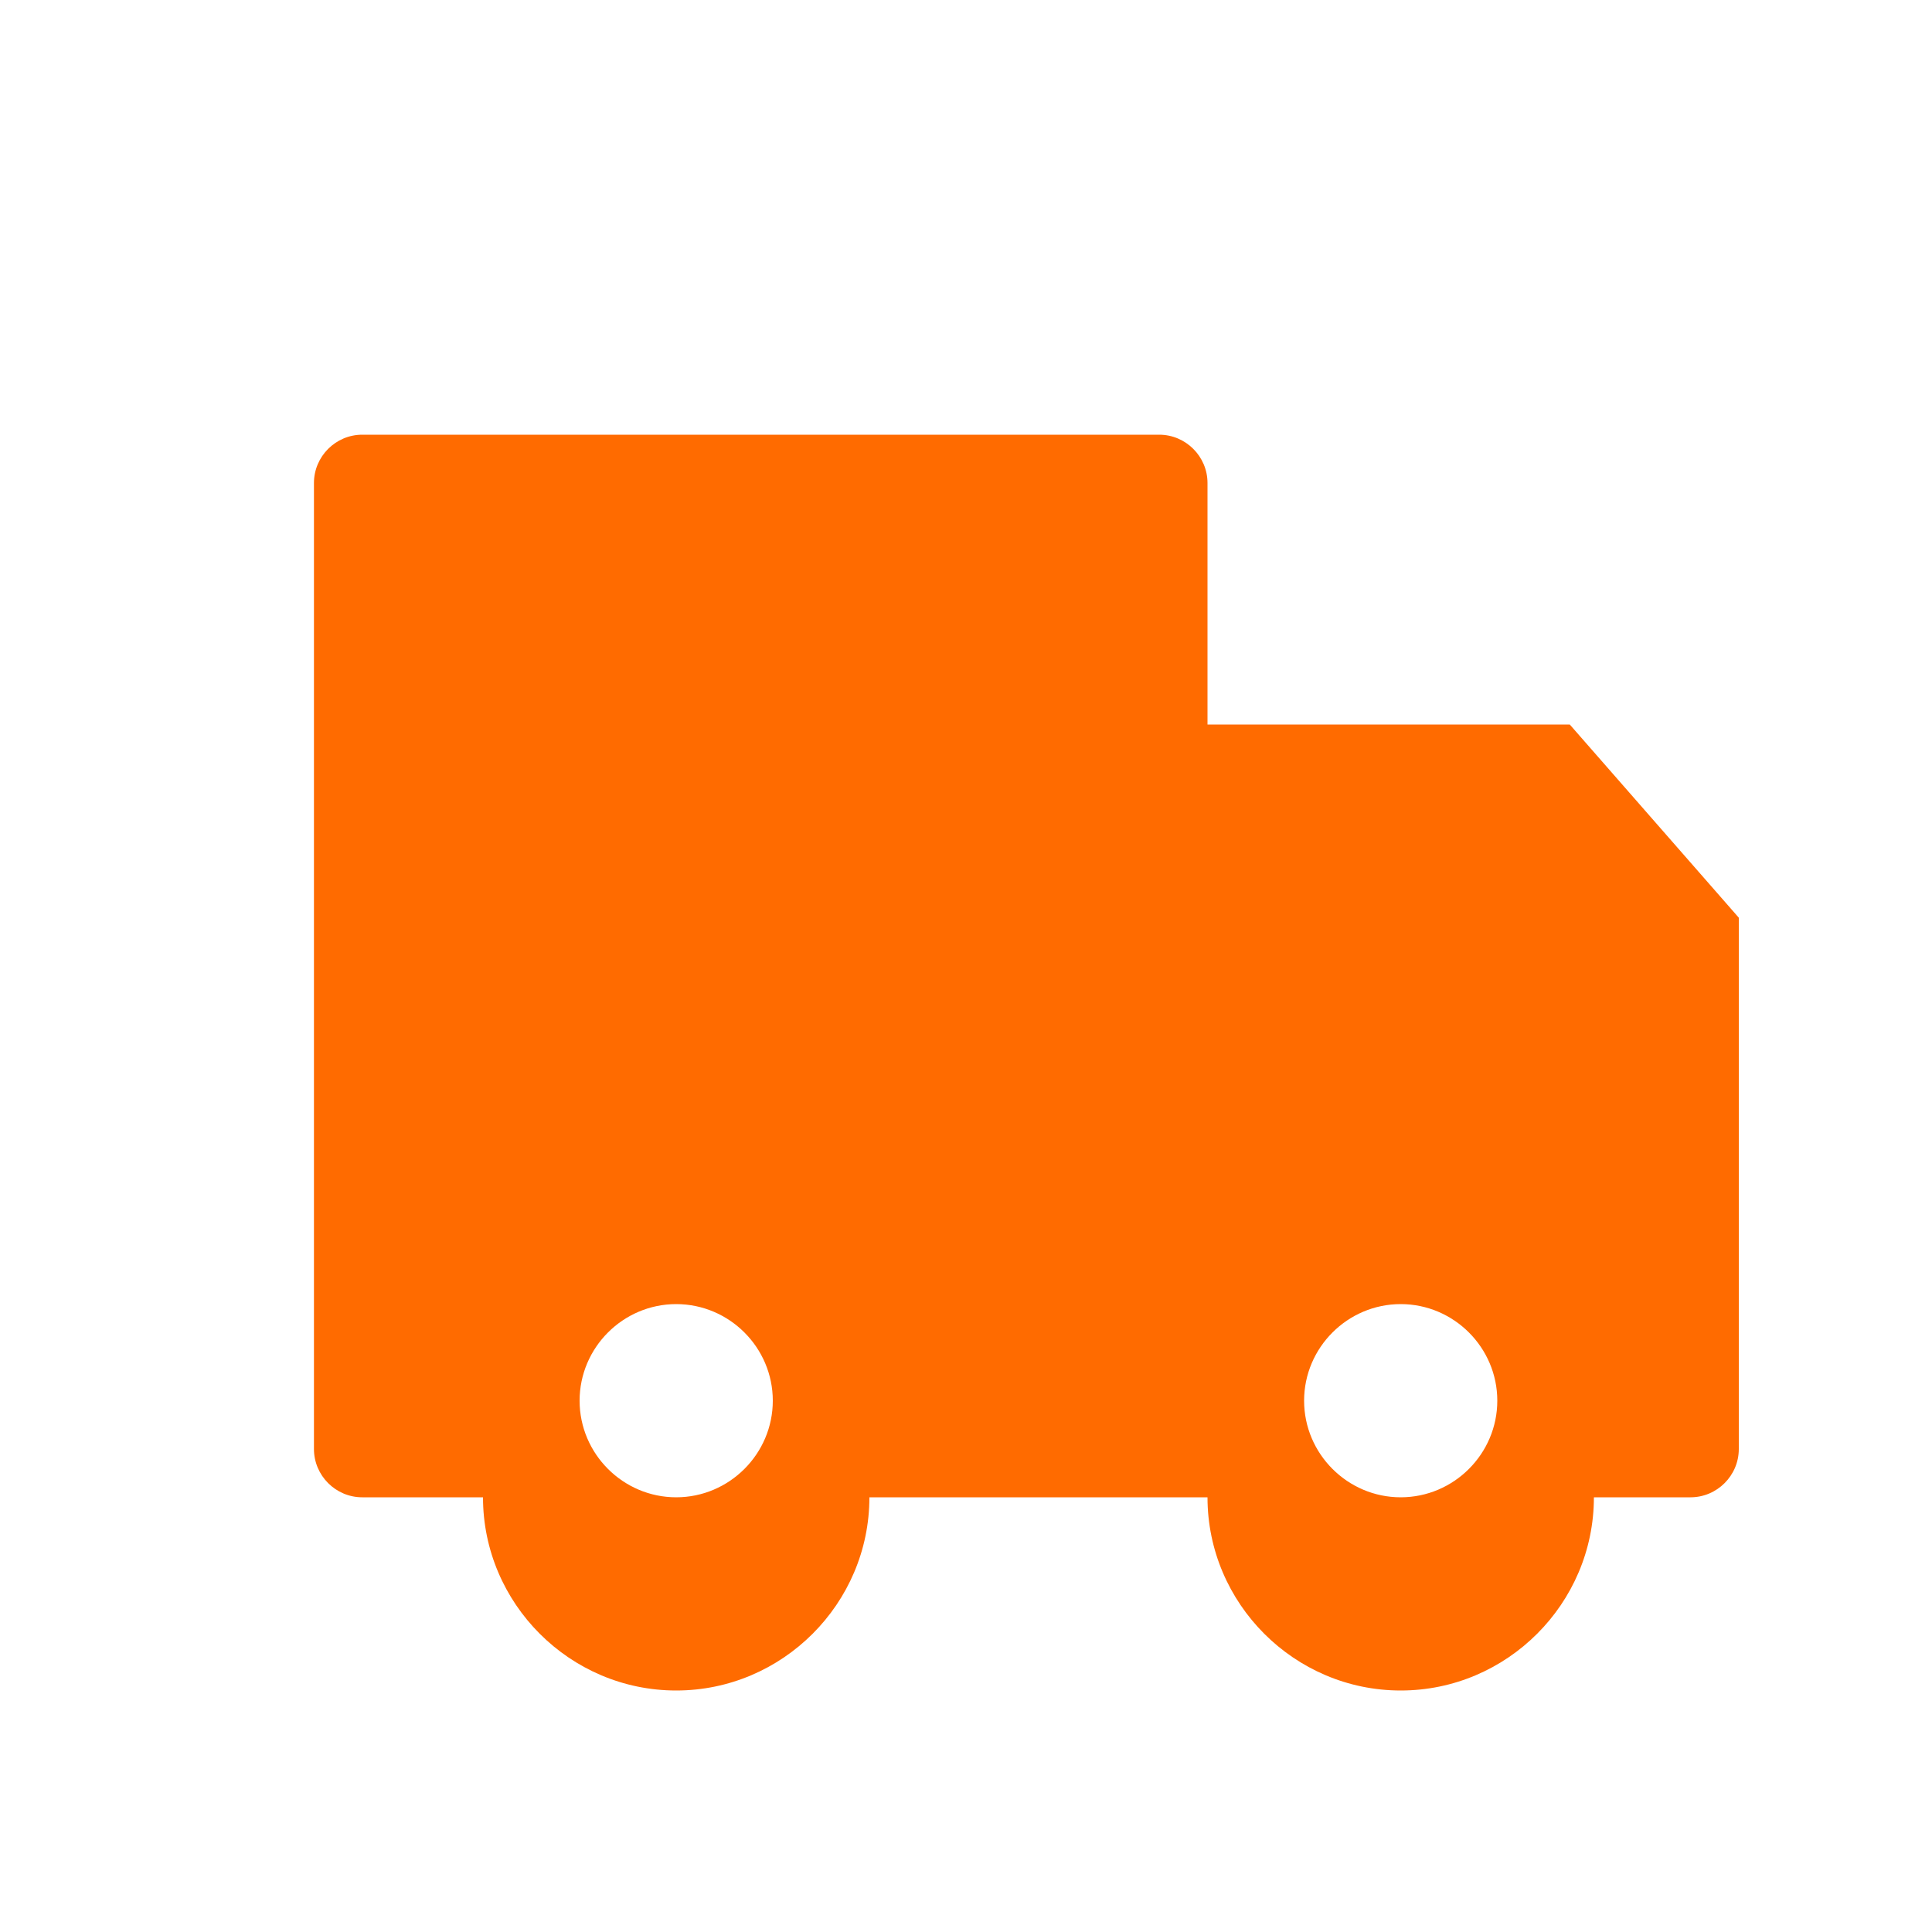 <svg width="80" height="80" viewBox="0 0 80 80" xmlns="http://www.w3.org/2000/svg">
    <path d="M65 30H50V20c0-1.1-.9-2-2-2H15c-1.1 0-2 .9-2 2v40c0 1.1.9 2 2 2h5c0 4.4 3.6 8 8 8s8-3.6 8-8h14c0 4.4 3.6 8 8 8s8-3.6 8-8h4c1.1 0 2-.9 2-2V38l-7-8zM28 62c-2.2 0-4-1.8-4-4s1.8-4 4-4 4 1.8 4 4-1.8 4-4 4zm30 0c-2.2 0-4-1.8-4-4s1.8-4 4-4 4 1.8 4 4-1.8 4-4 4z" fill="#FF6B00"/>
</svg> 
